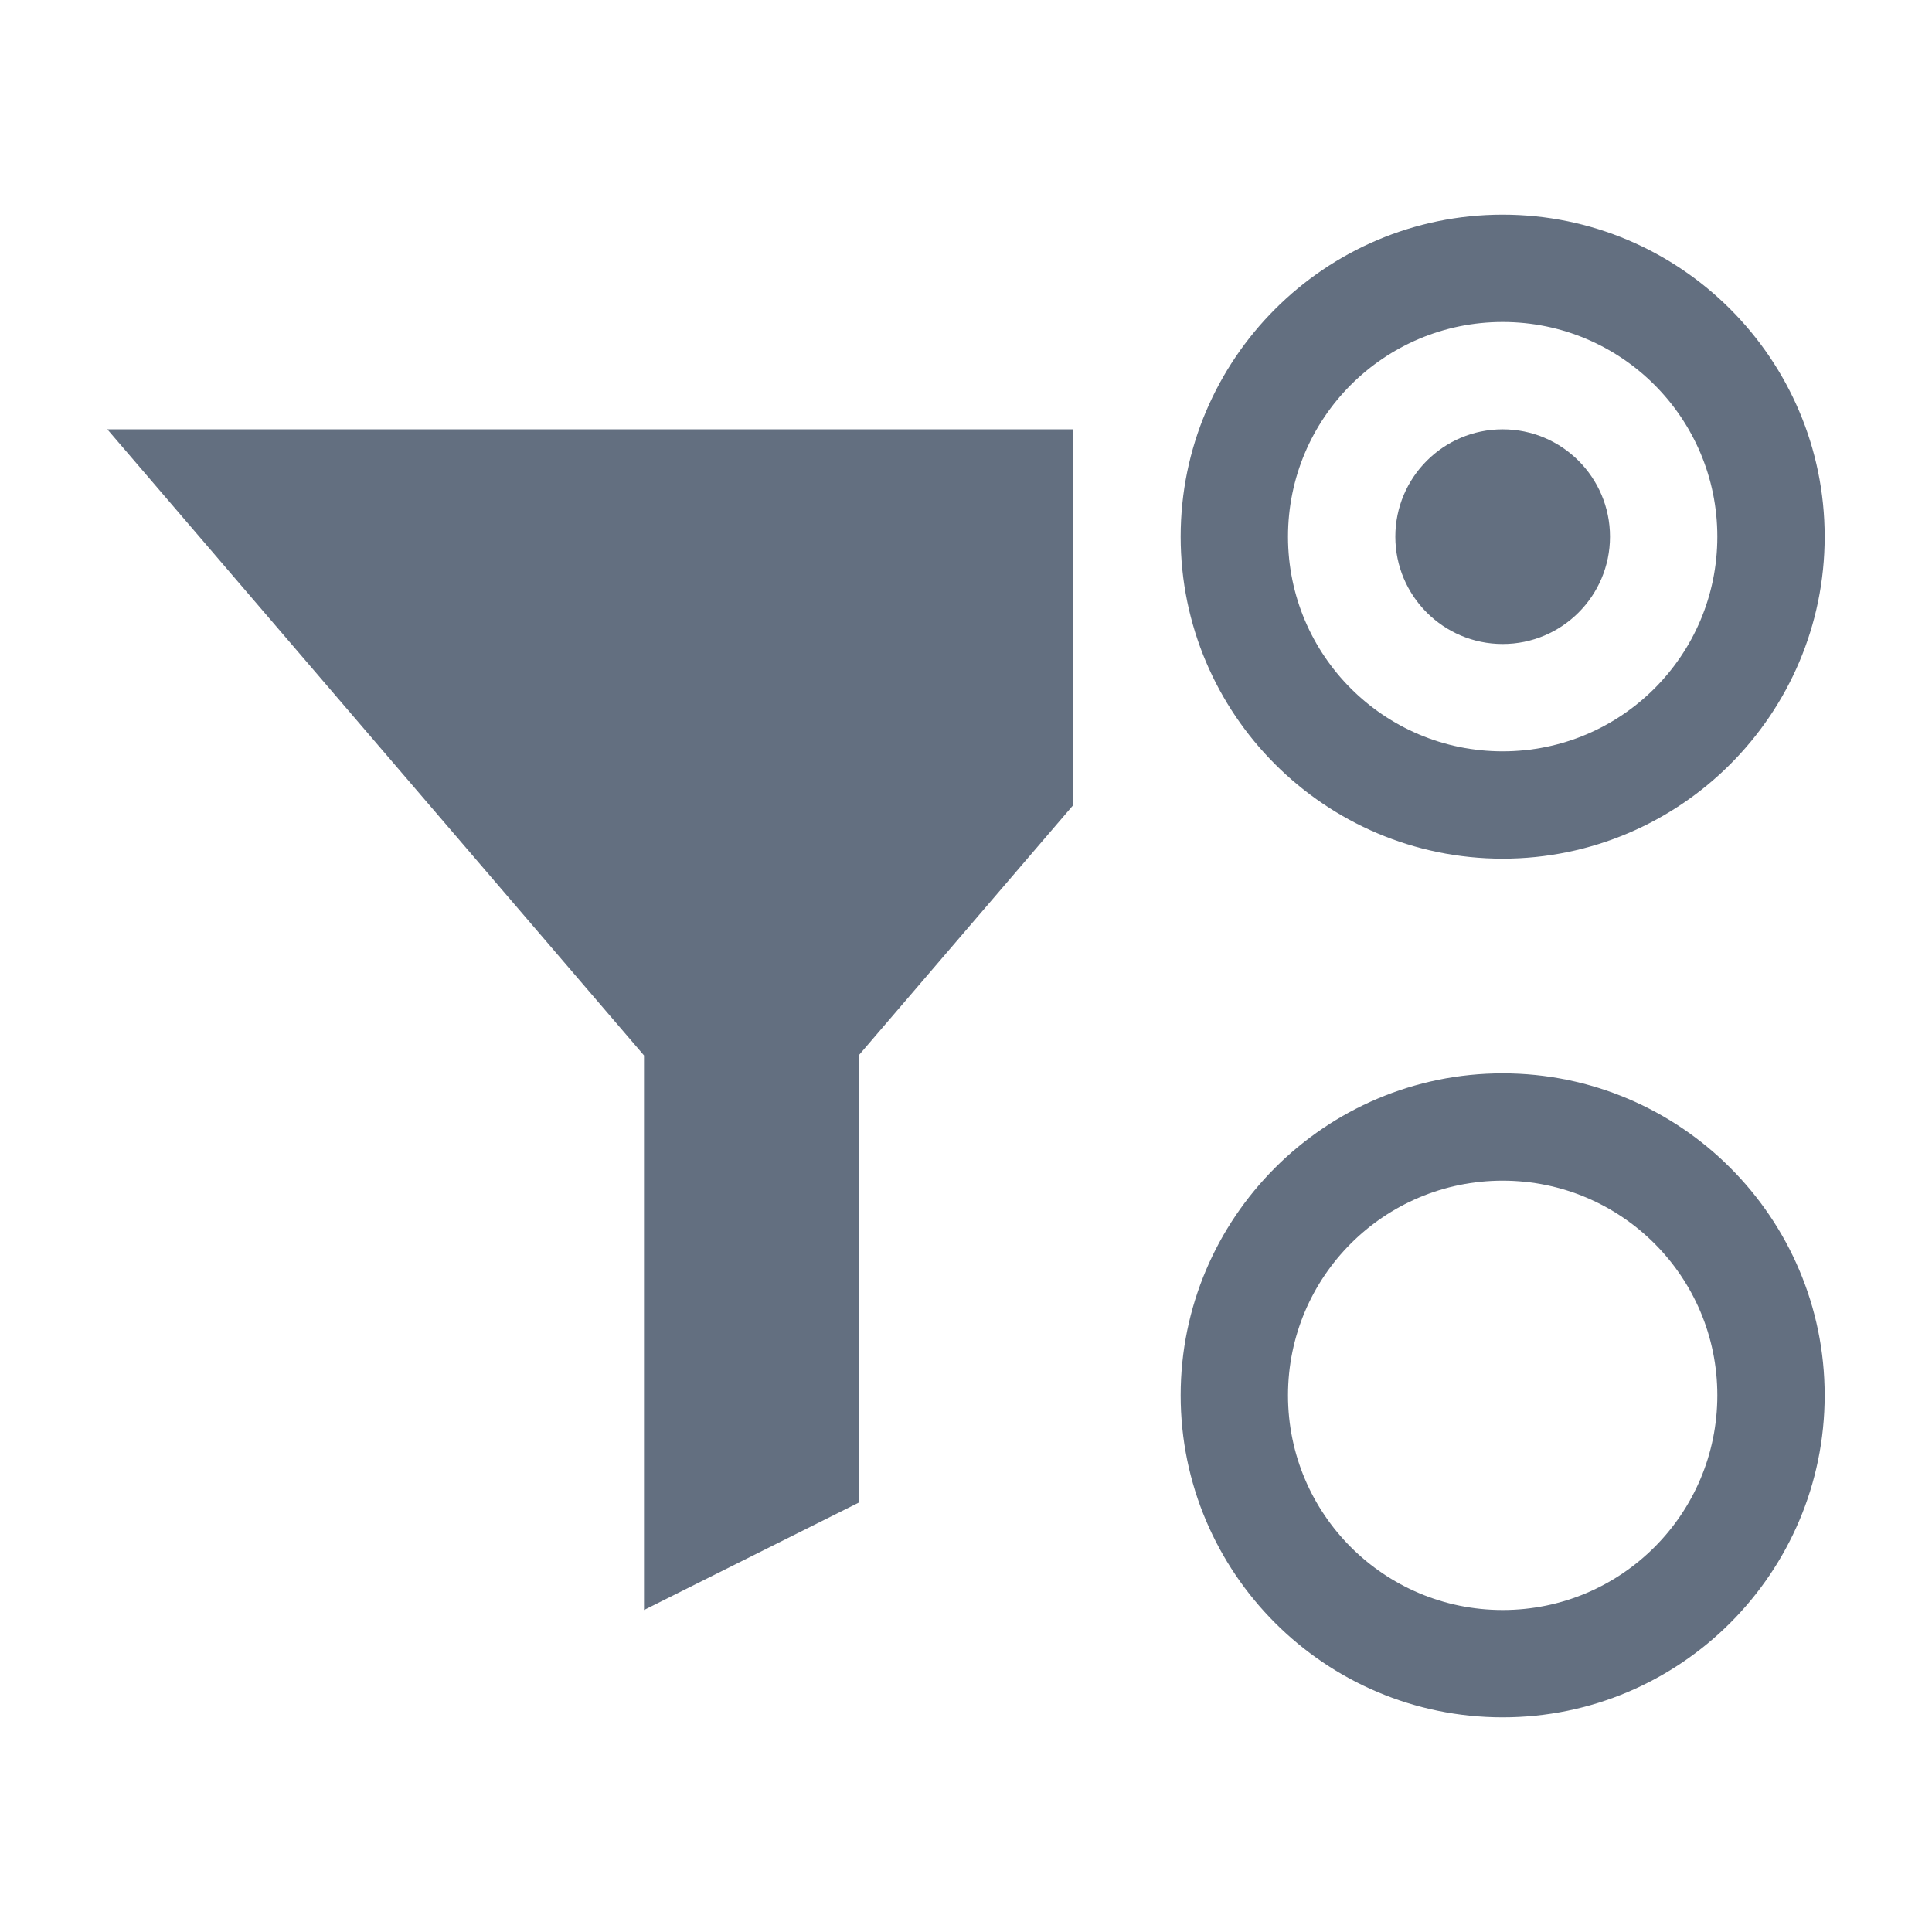 <?xml version="1.0" encoding="utf-8"?>
<!DOCTYPE svg PUBLIC "-//W3C//DTD SVG 1.1//EN" "http://www.w3.org/Graphics/SVG/1.1/DTD/svg11.dtd">
<svg version="1.1" id="img" xmlns="http://www.w3.org/2000/svg" xmlns:xlink="http://www.w3.org/1999/xlink" x="0px" y="0px"
	 width="18px" height="18px" viewBox="0 0 18 18" style="enable-background:new 0 0 18 18;" xml:space="preserve">
<g id="icon-201.default">
	<path style="fill:#636F80;" d="M14,6L14,6c-0.552,0-1-0.448-1-1v0c0-0.552,0.448-1,1-1h0c0.552,0,1,0.448,1,1v0C15,5.552,14.552,6,14,6z"/>
	<path style="fill:#636F80;" d="M14,11c1.105,0,2,0.895,2,2s-0.895,2-2,2s-2-0.895-2-2S12.895,11,14,11 M14,10c-1.654,0-3,1.346-3,3
		s1.346,3,3,3s3-1.346,3-3S15.654,10,14,10L14,10z"/>
	<path style="fill:#636F80;" d="M14,3c1.105,0,2,0.895,2,2s-0.895,2-2,2s-2-0.895-2-2S12.895,3,14,3 M14,2c-1.654,0-3,1.346-3,3s1.346,3,3,3
		s3-1.346,3-3S15.654,2,14,2L14,2z"/>
	<polygon style="fill:#636F80;" points="10,4 1,4 6,9.833 6,15 8,14 8,9.833 10,7.5 	"/>
</g>
</svg>
